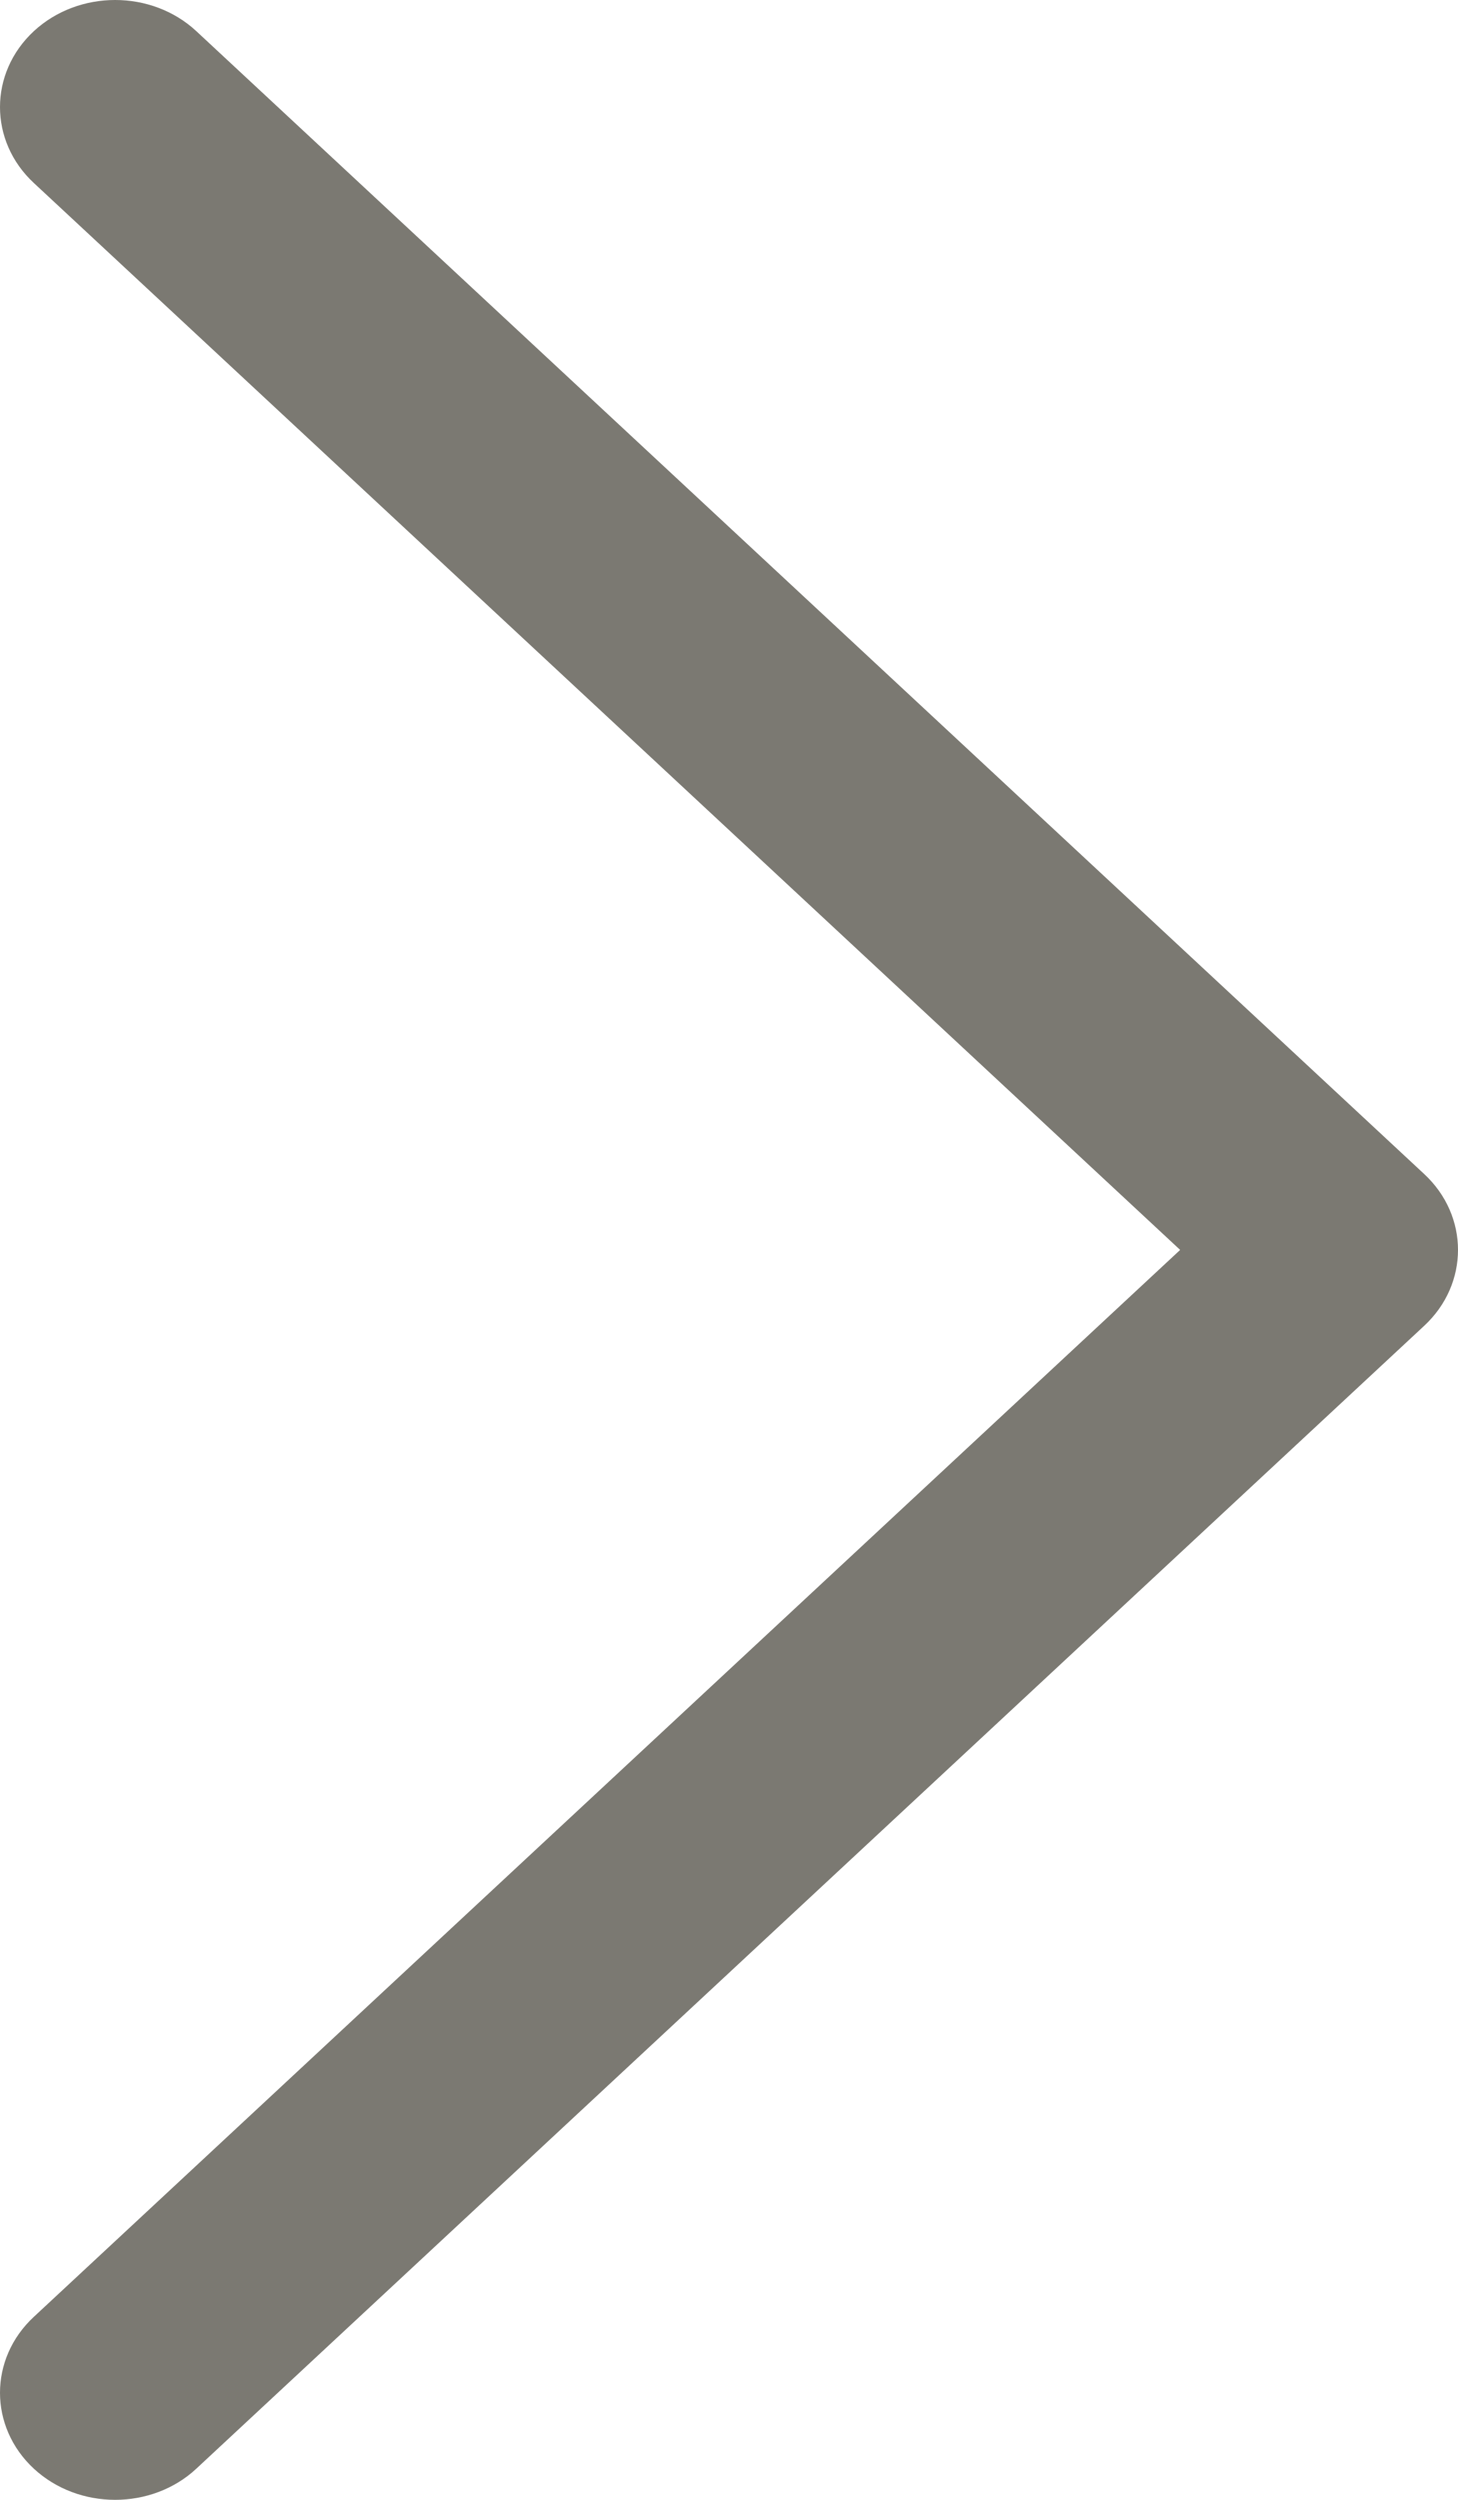<svg width="7" height="12" viewBox="0 0 7 12" fill="none" xmlns="http://www.w3.org/2000/svg">
<path fill-rule="evenodd" clip-rule="evenodd" d="M0.162 11.85C-0.054 11.649 -0.054 11.323 0.162 11.122L5.666 6L0.162 0.878C-0.054 0.677 -0.054 0.351 0.162 0.15C0.378 -0.05 0.728 -0.05 0.943 0.15L6.838 5.636C7.054 5.837 7.054 6.163 6.838 6.364L0.943 11.85C0.836 11.95 0.694 12 0.553 12C0.411 12 0.27 11.95 0.162 11.85Z" fill="#7B7972"/>
</svg>
